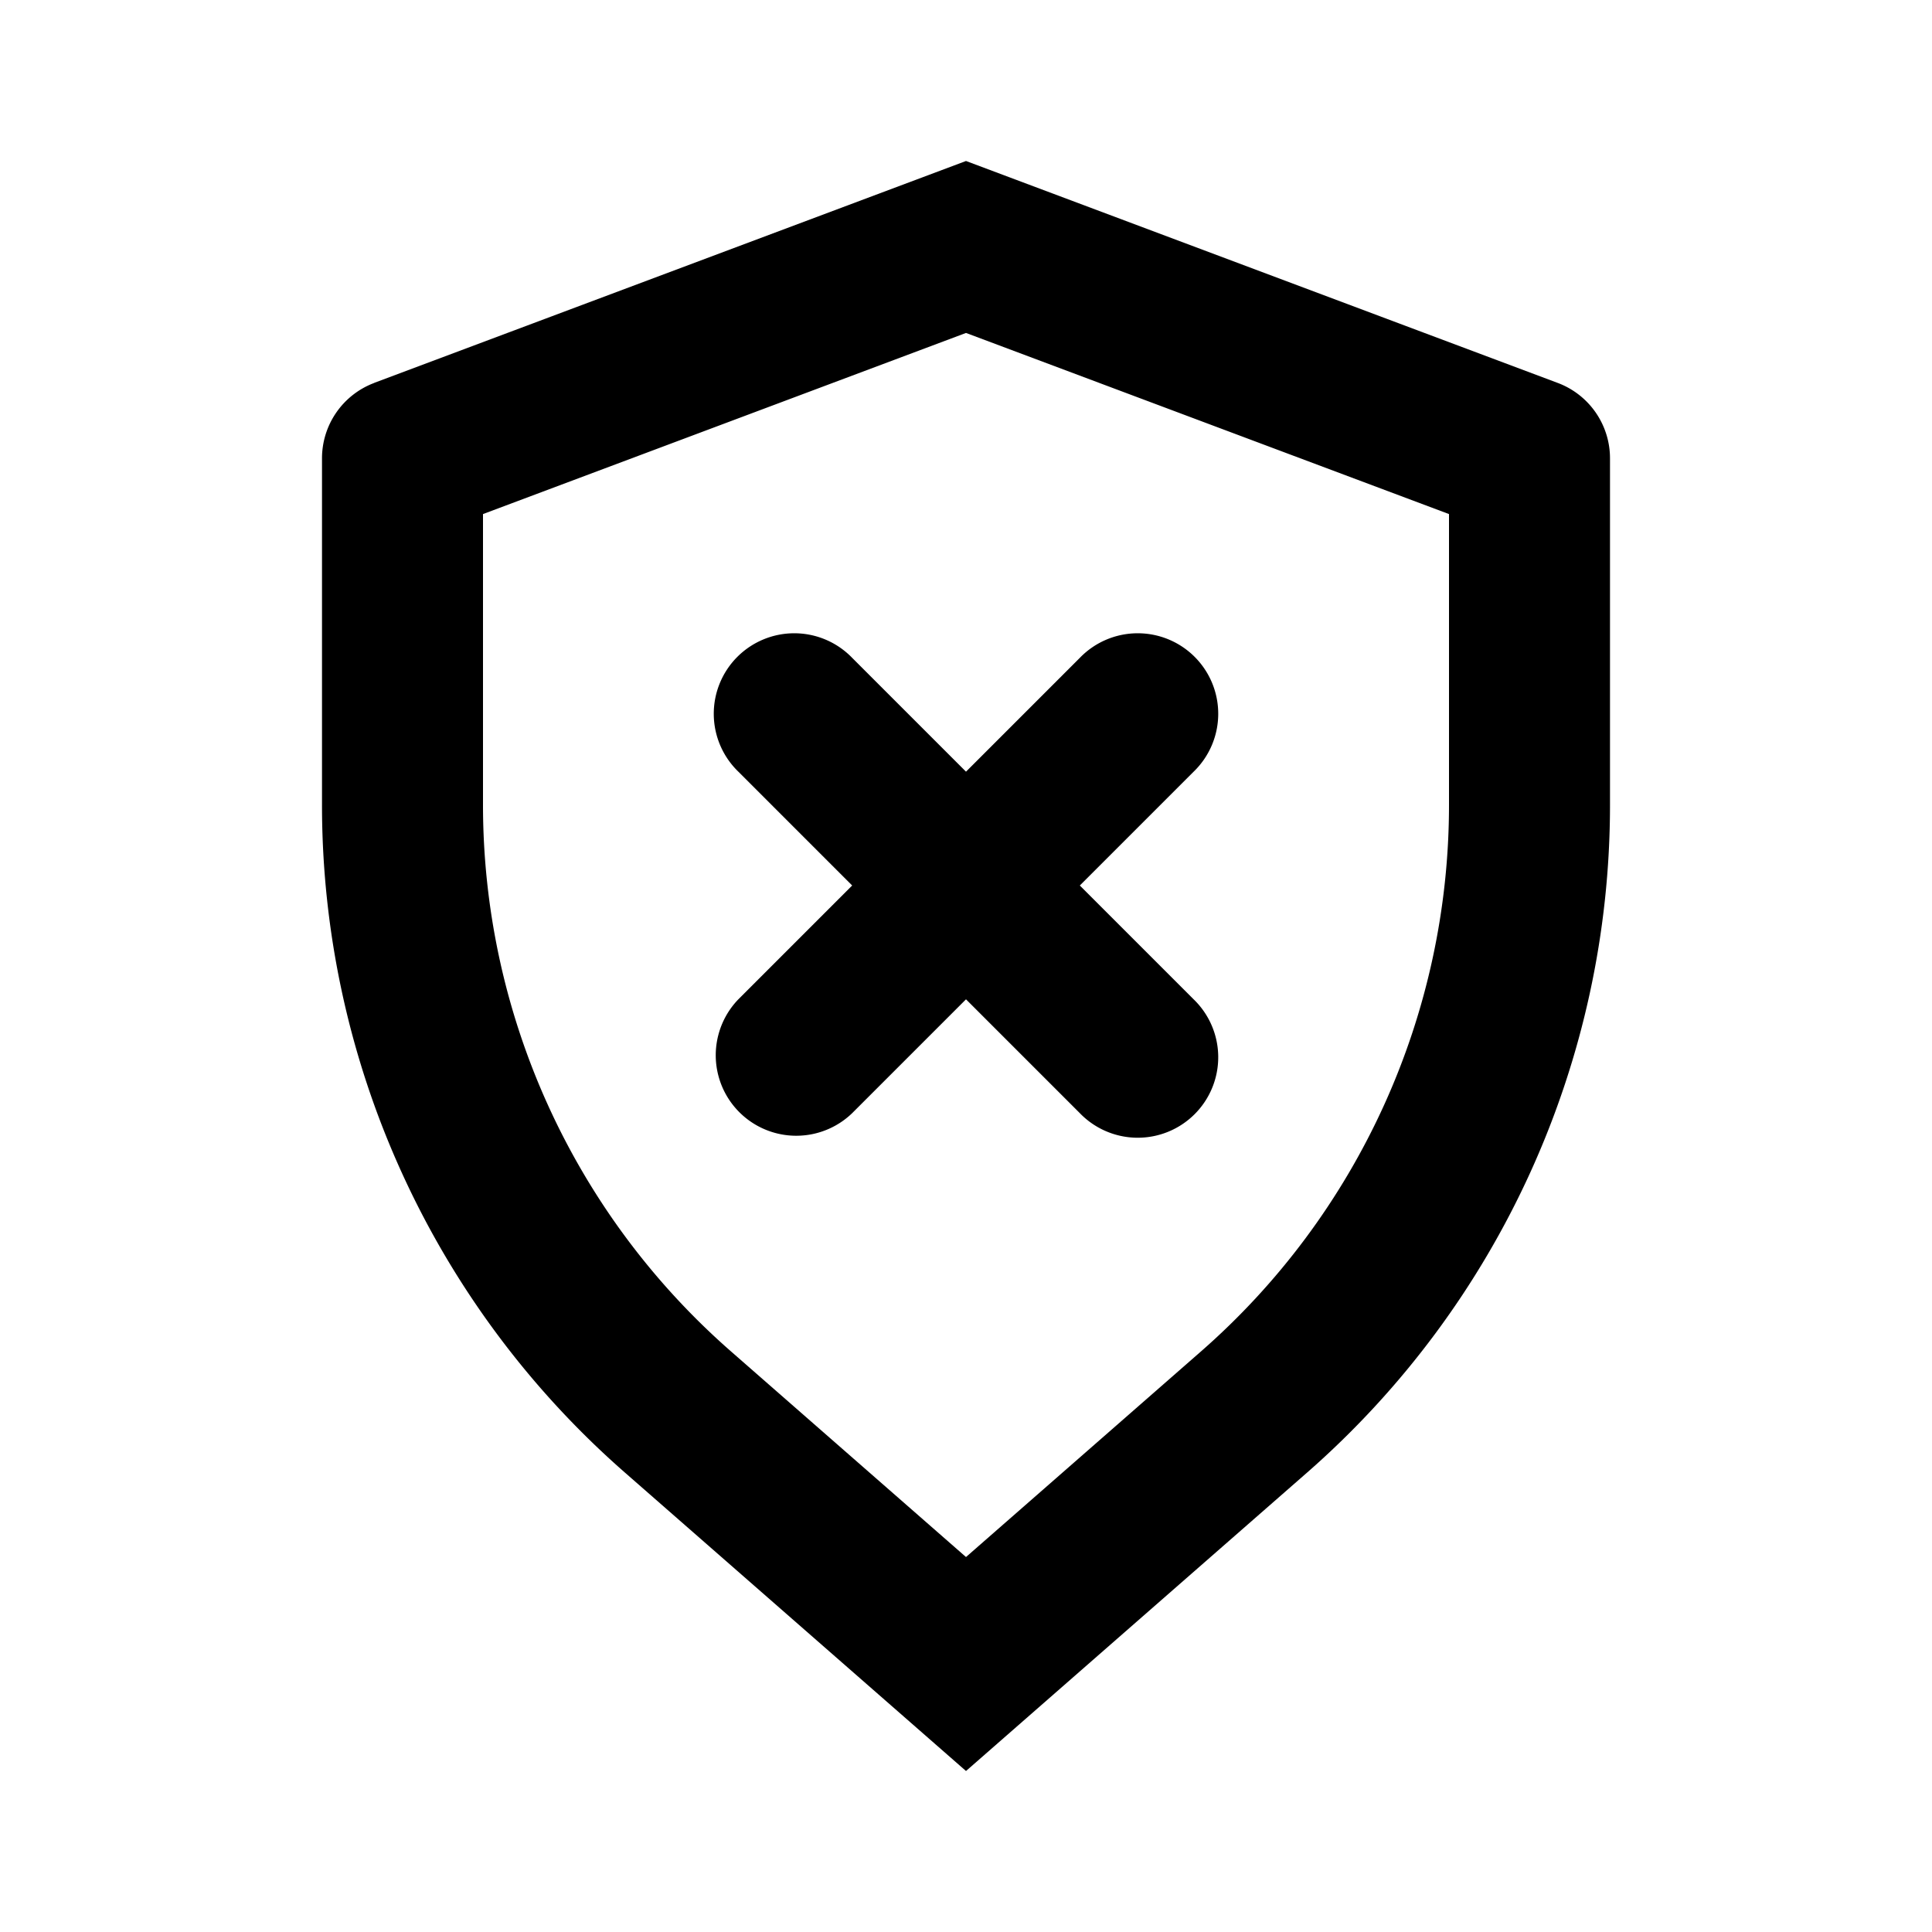 <?xml version="1.0" encoding="utf-8"?>
<svg fill="#000000" width="800px" height="800px" viewBox="-4 -2 24 24" xmlns="http://www.w3.org/2000/svg" preserveAspectRatio="xMinYMin" class="jam jam-shield-close"><path d='M2 4.386V8a9.02 9.02 0 0 0 3.08 6.787L8 17.342l2.92-2.555A9.019 9.019 0 0 0 14 8V4.386l-6-2.25-6 2.25zM.649 2.756L8 0l7.351 2.757a1 1 0 0 1 .649.936V8c0 3.177-1.372 6.2-3.763 8.293L8 20l-4.237-3.707A11.019 11.019 0 0 1 0 8V3.693a1 1 0 0 1 .649-.936zM9.414 9l1.414 1.414a1 1 0 1 1-1.414 1.414L8 10.414l-1.414 1.414a1 1 0 0 1-1.414-1.414L6.586 9 5.172 7.586a1 1 0 1 1 1.414-1.414L8 7.586l1.414-1.414a1 1 0 1 1 1.414 1.414L9.414 9z'/></svg>